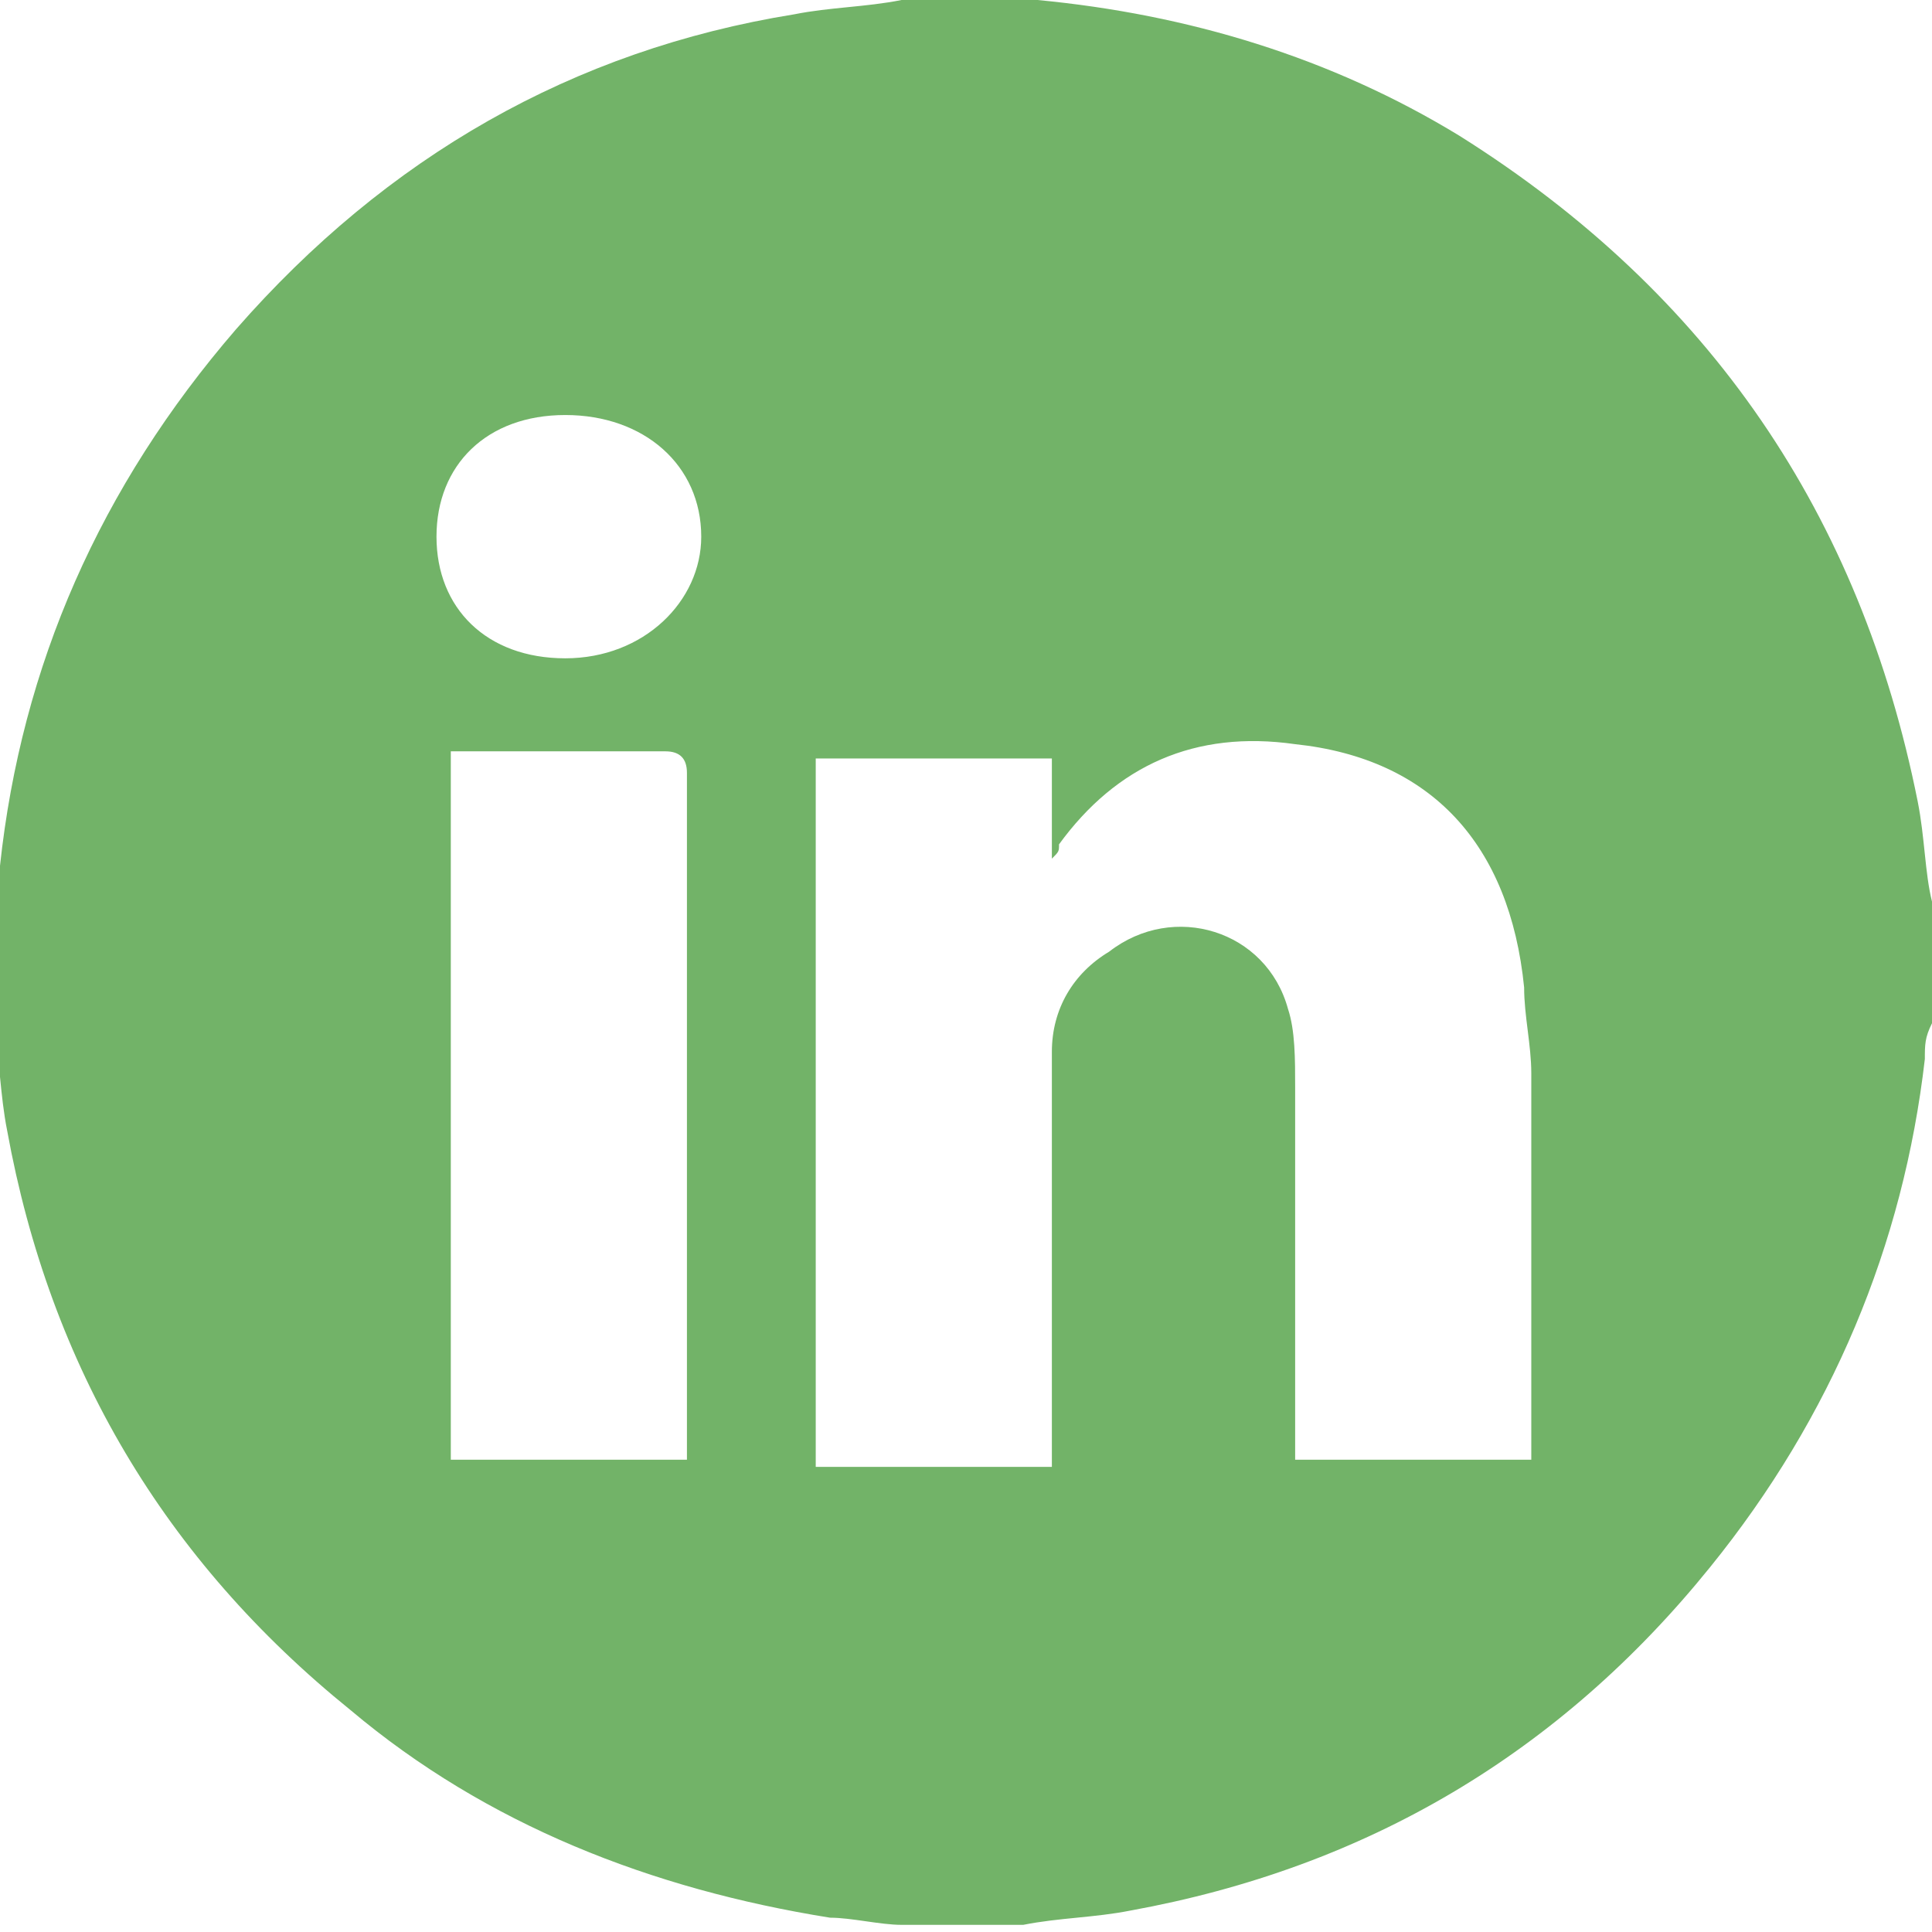 <?xml version="1.0" encoding="utf-8"?>
<!-- Generator: Adobe Illustrator 26.2.1, SVG Export Plug-In . SVG Version: 6.00 Build 0)  -->
<svg version="1.1" id="Layer_1" xmlns="http://www.w3.org/2000/svg" xmlns:xlink="http://www.w3.org/1999/xlink" x="0px" y="0px"
	 viewBox="0 0 27 27" style="enable-background:new 0 0 27 27;" xml:space="preserve">
<style type="text/css">
	.st0{fill:#72B368;}
</style>
<path class="st0" d="M26.8,11.2c-0.8-4-2.9-7.1-6.4-9.3c-1.8-1.1-3.8-1.7-5.9-1.9c-0.1,0-0.1,0-0.2,0h-1.7c-0.5,0.1-1,0.1-1.5,0.2
	c-3.1,0.5-5.7,2-7.8,4.4c-1.9,2.2-3,4.7-3.3,7.5c0,0.2,0,0.3-0.1,0.5v1.7c0.1,0.5,0.1,1,0.2,1.5c0.6,3.3,2.2,6,4.8,8.1
	c1.9,1.6,4.2,2.5,6.7,2.9c0.3,0,0.7,0.1,1,0.1h1.7c0.5-0.1,1-0.1,1.5-0.2c3.3-0.6,6-2.2,8.1-4.8c1.7-2.1,2.7-4.5,3-7.1
	c0-0.2,0-0.3,0.1-0.5v-1.7C26.9,12.2,26.9,11.7,26.8,11.2z M9.6,10.8c0,0.1,0,0.3,0,0.4v9.2H6.3v-9.9h0.4c0.9,0,1.7,0,2.6,0
	C9.5,10.5,9.6,10.6,9.6,10.8z M7.9,9.2c-1.1,0-1.8-0.7-1.8-1.7c0-1,0.7-1.7,1.8-1.7c1.1,0,1.9,0.7,1.9,1.7C9.8,8.4,9,9.2,7.9,9.2z
	 M21.4,20.1c0,0.1,0,0.2,0,0.3h-3.3v-0.3c0-1.6,0-3.3,0-4.9c0-0.4,0-0.8-0.1-1.1c-0.3-1.1-1.6-1.5-2.5-0.8c-0.5,0.3-0.8,0.8-0.8,1.4
	c0,0.5,0,1.1,0,1.6c0,1.3,0,2.6,0,3.9v0.3h-3.3v-9.9h3.3v1.4c0.1-0.1,0.1-0.1,0.1-0.2c0.8-1.1,1.9-1.6,3.3-1.4
	c1.9,0.2,3,1.4,3.2,3.4c0,0.4,0.1,0.8,0.1,1.2C21.4,16.6,21.4,18.4,21.4,20.1z"/>
</svg>
